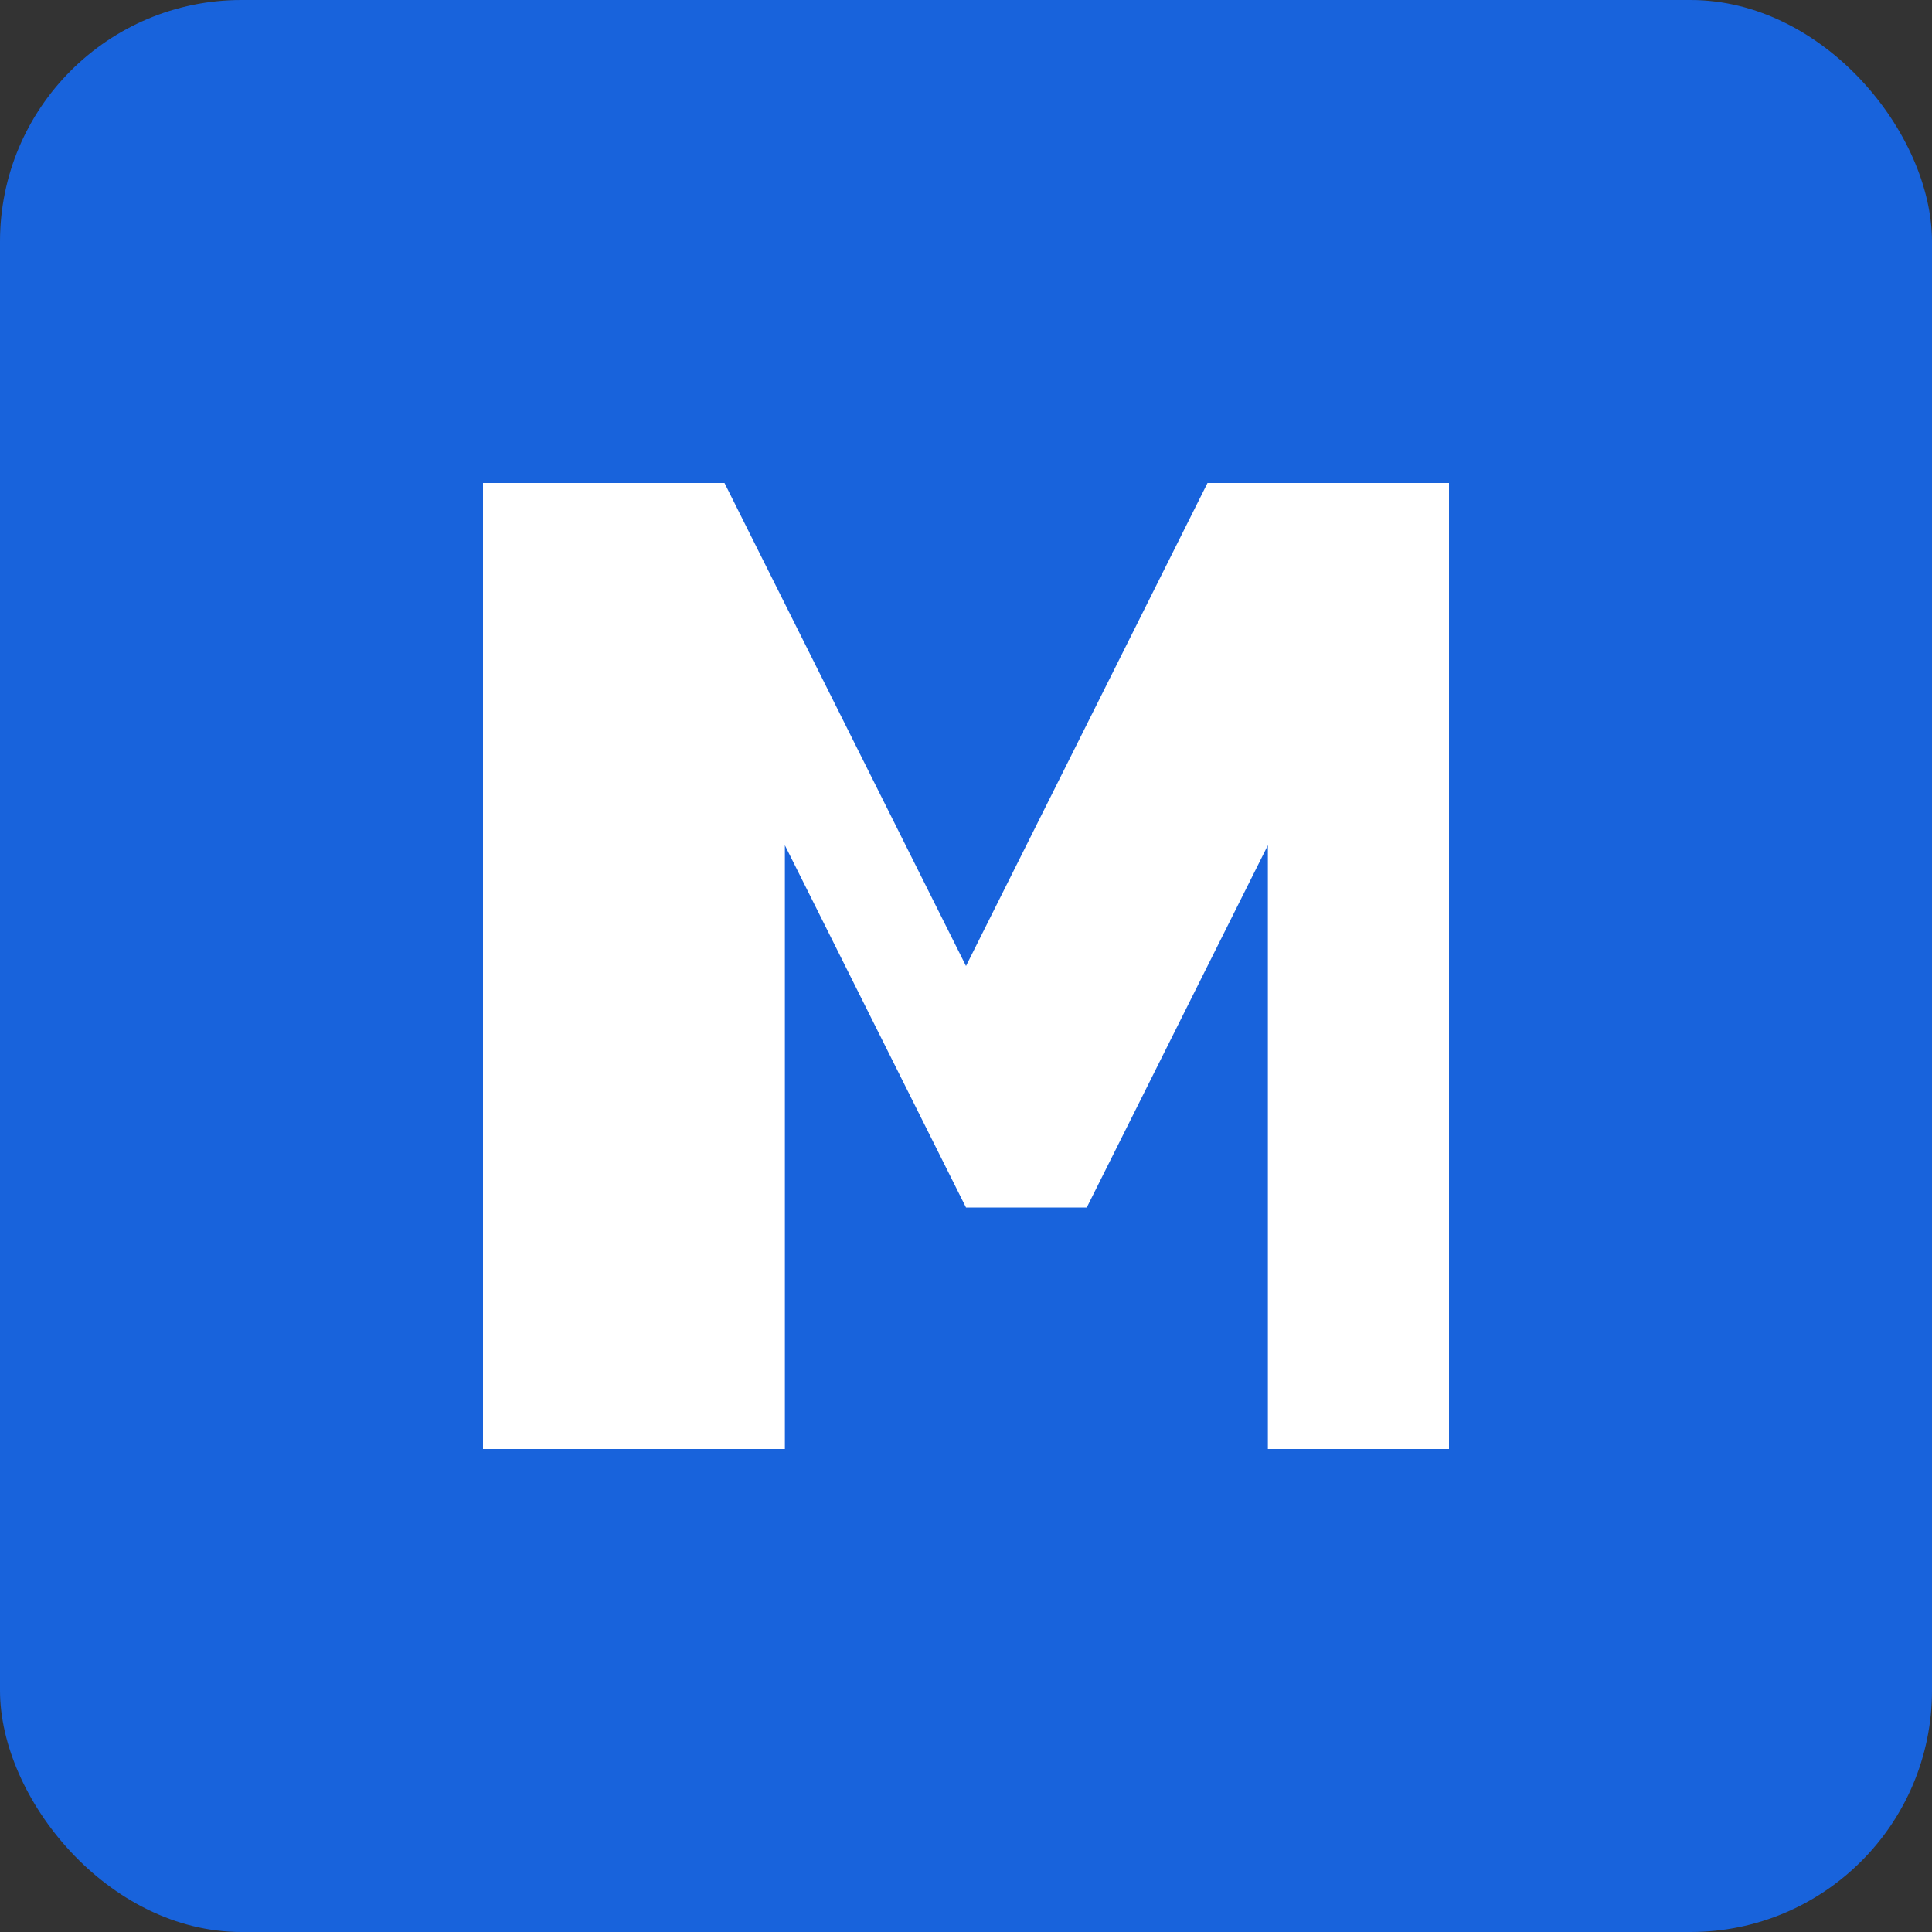 <svg width="32" height="32" viewBox="0 0 32 32" fill="none" xmlns="http://www.w3.org/2000/svg">
  <rect x="0" y="0" width="32" height="32" fill="#333333" stroke="none"/>
  <rect width="32" height="32" rx="4" fill="#1863DC"/>
  <path d="M8 24V8h4l4 8 4-8h4v16h-3V14l-3 6h-2l-3-6v10H8z" fill="white"/>
</svg>